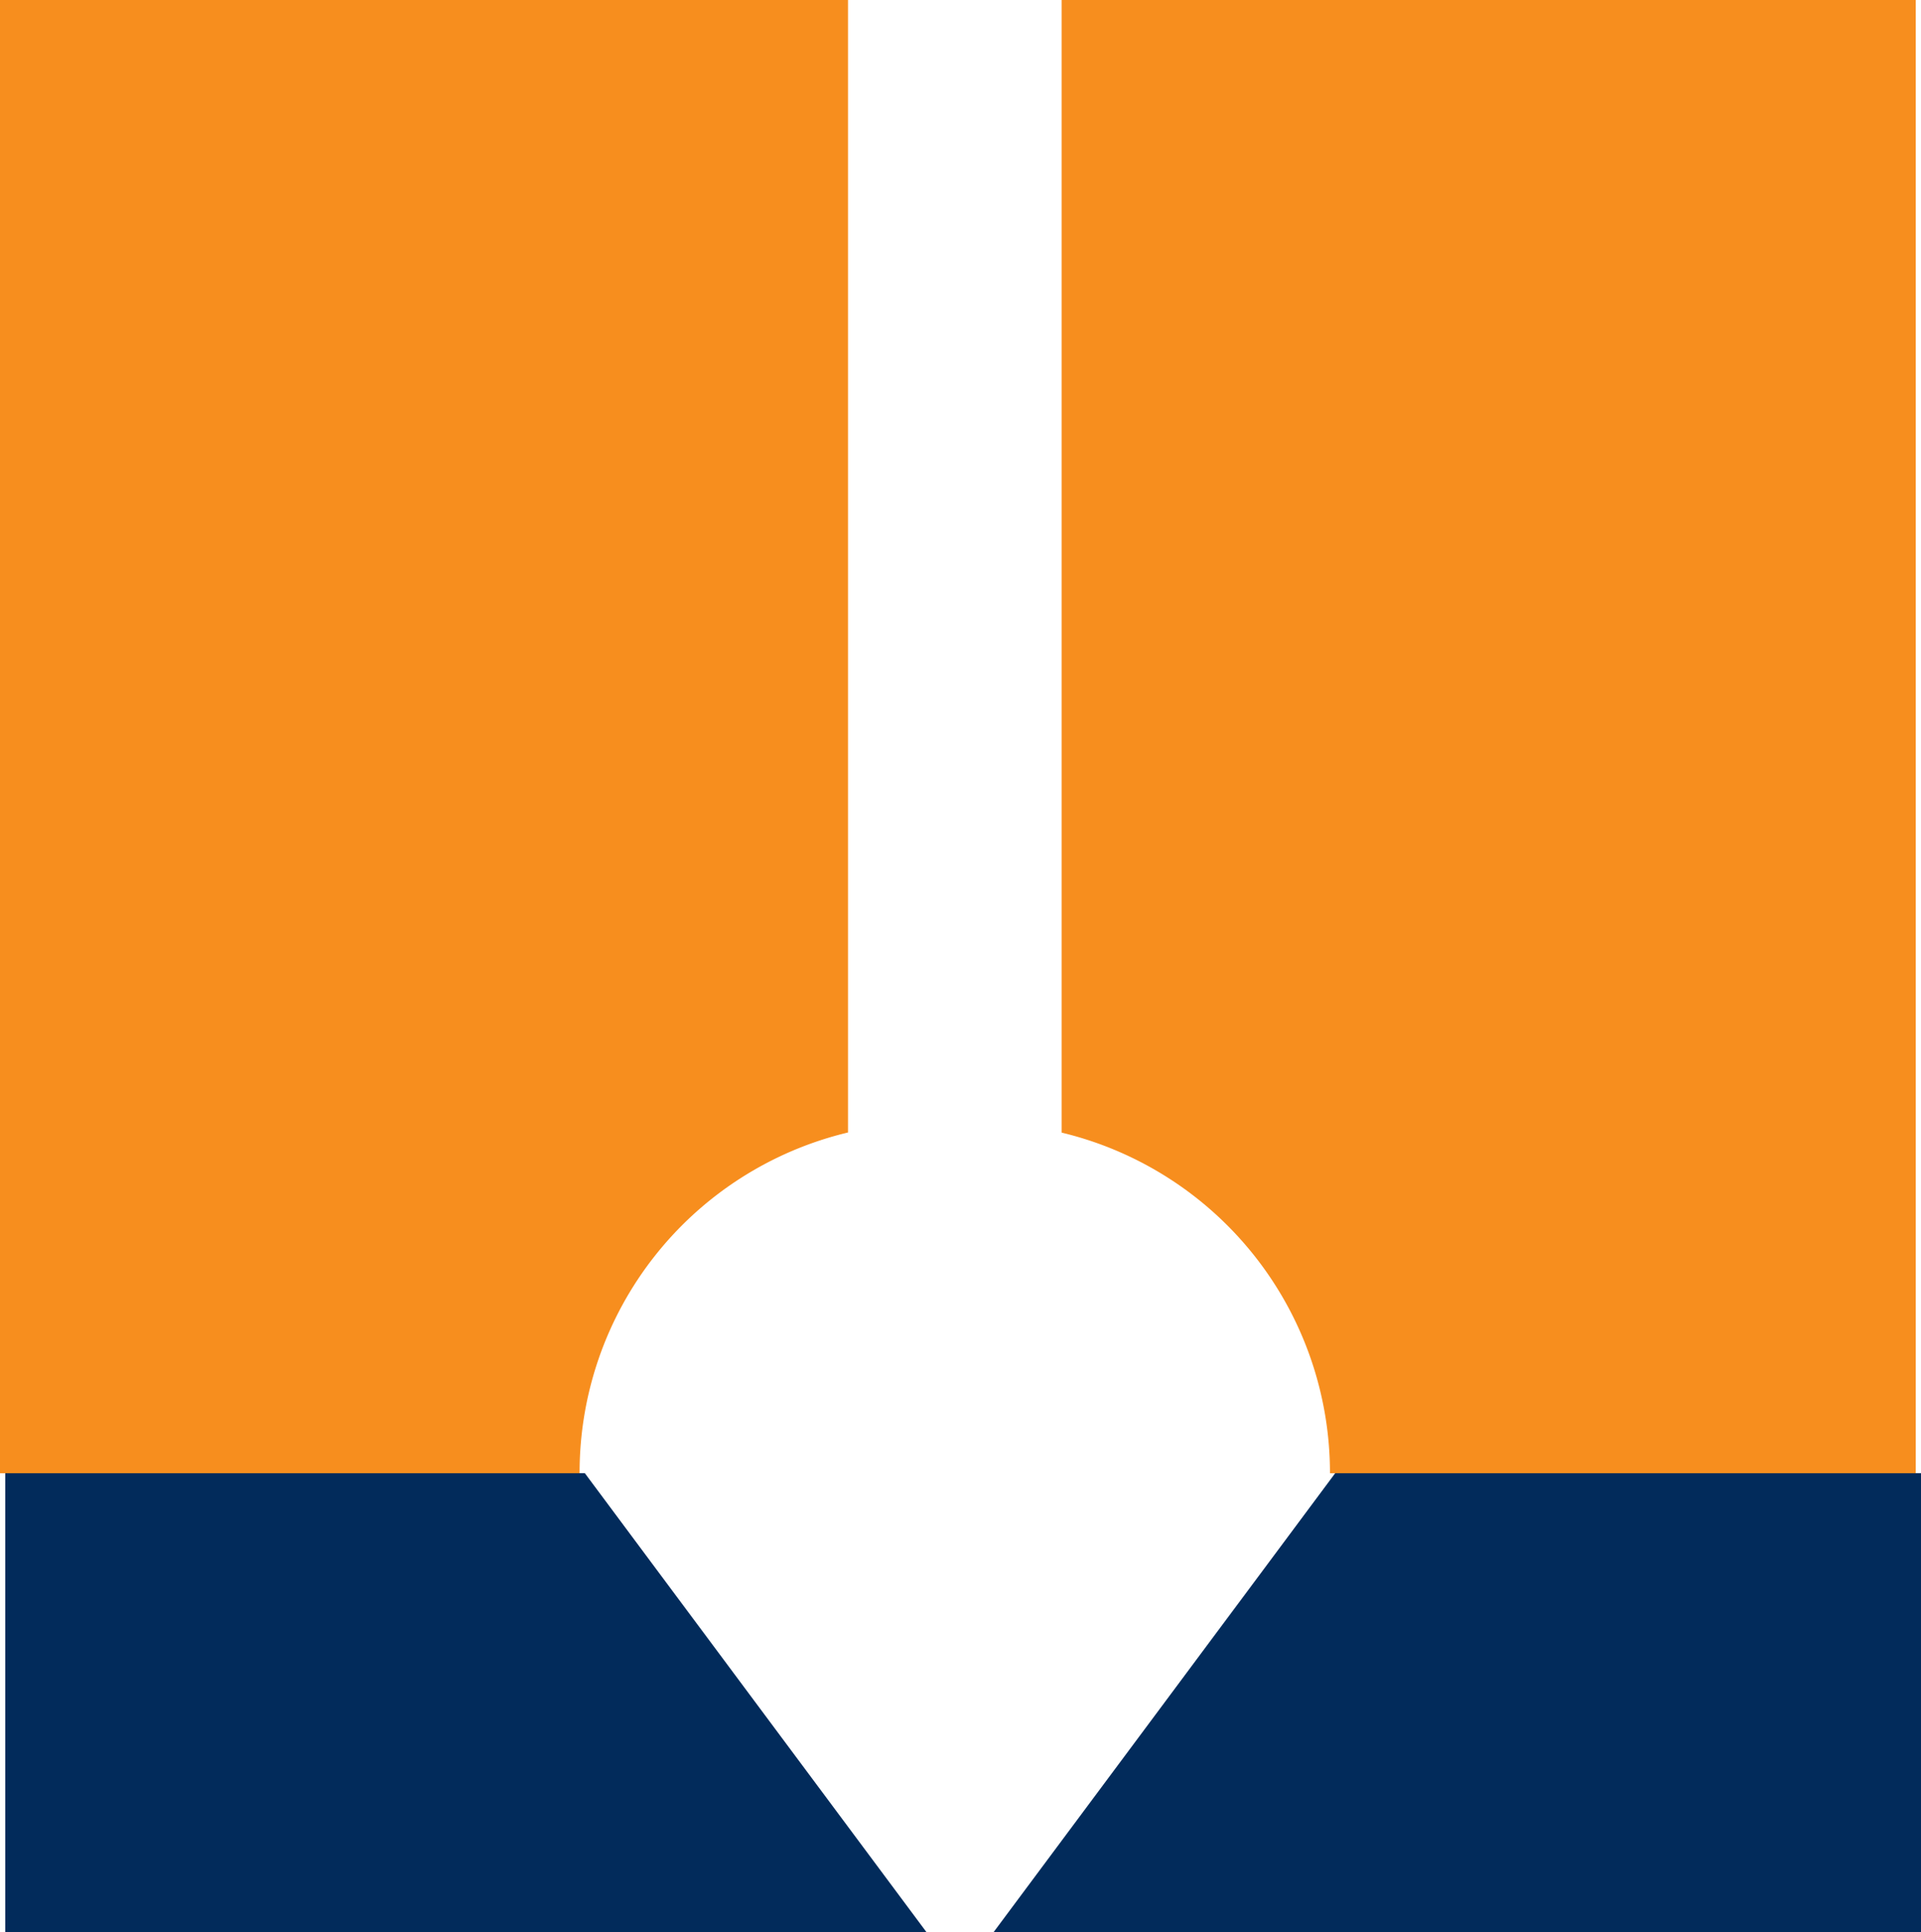 <?xml version="1.0" encoding="UTF-8" standalone="no"?>
<svg
   xmlns:dc="http://purl.org/dc/elements/1.1/"
   xmlns:cc="http://creativecommons.org/ns#"
   xmlns:rdf="http://www.w3.org/1999/02/22-rdf-syntax-ns#"
   xmlns:svg="http://www.w3.org/2000/svg"
   xmlns="http://www.w3.org/2000/svg"
   xmlns:sodipodi="http://sodipodi.sourceforge.net/DTD/sodipodi-0.dtd"
   xmlns:inkscape="http://www.inkscape.org/namespaces/inkscape"
   width="62.334"
   height="62.695"
   viewBox="0 0 62.334 62.695"
   version="1.1"
   id="svg7"
   sodipodi:docname="filteration.svg">
  <defs
     id="defs11" />
  <sodipodi:namedview
     pagecolor="#ffffff"
     bordercolor="#666666"
     borderopacity="1"
     objecttolerance="10"
     gridtolerance="10"
     guidetolerance="10"
     inkscape:pageopacity="0"
     inkscape:pageshadow="2"
     inkscape:window-width="640"
     inkscape:window-height="480"
     id="namedview9" />
  <g
     id="Group_3591"
     data-name="Group 3591"
     transform="translate(21124 16519)">
    <path
       id="Path_1154"
       data-name="Path 1154"
       d="M0,0V14.9H29.9L18.807,0Z"
       transform="translate(-21123.83 -16471.203)"
       fill="#022b5b" />
    <path
       id="Path_1155"
       data-name="Path 1155"
       d="M3.953,0-7.139,14.9h30.1V0Z"
       transform="translate(-21084.627 -16471.203)"
       fill="#022b5b" />
    <path
       id="Path_1156"
       data-name="Path 1156"
       d="M0,0H27.517V36.743A11.346,11.346,0,0,0,18.807,47.8H0Z"
       transform="translate(-21124 -16519)"
       fill="#f78e1e" />
    <path
       id="Path_1157"
       data-name="Path 1157"
       d="M9.877,0V47.8H-9.131a11.36,11.36,0,0,0-8.708-11.053V0Z"
       transform="translate(-21071.713 -16519)"
       fill="#f78e1e" />
  </g>
</svg>

